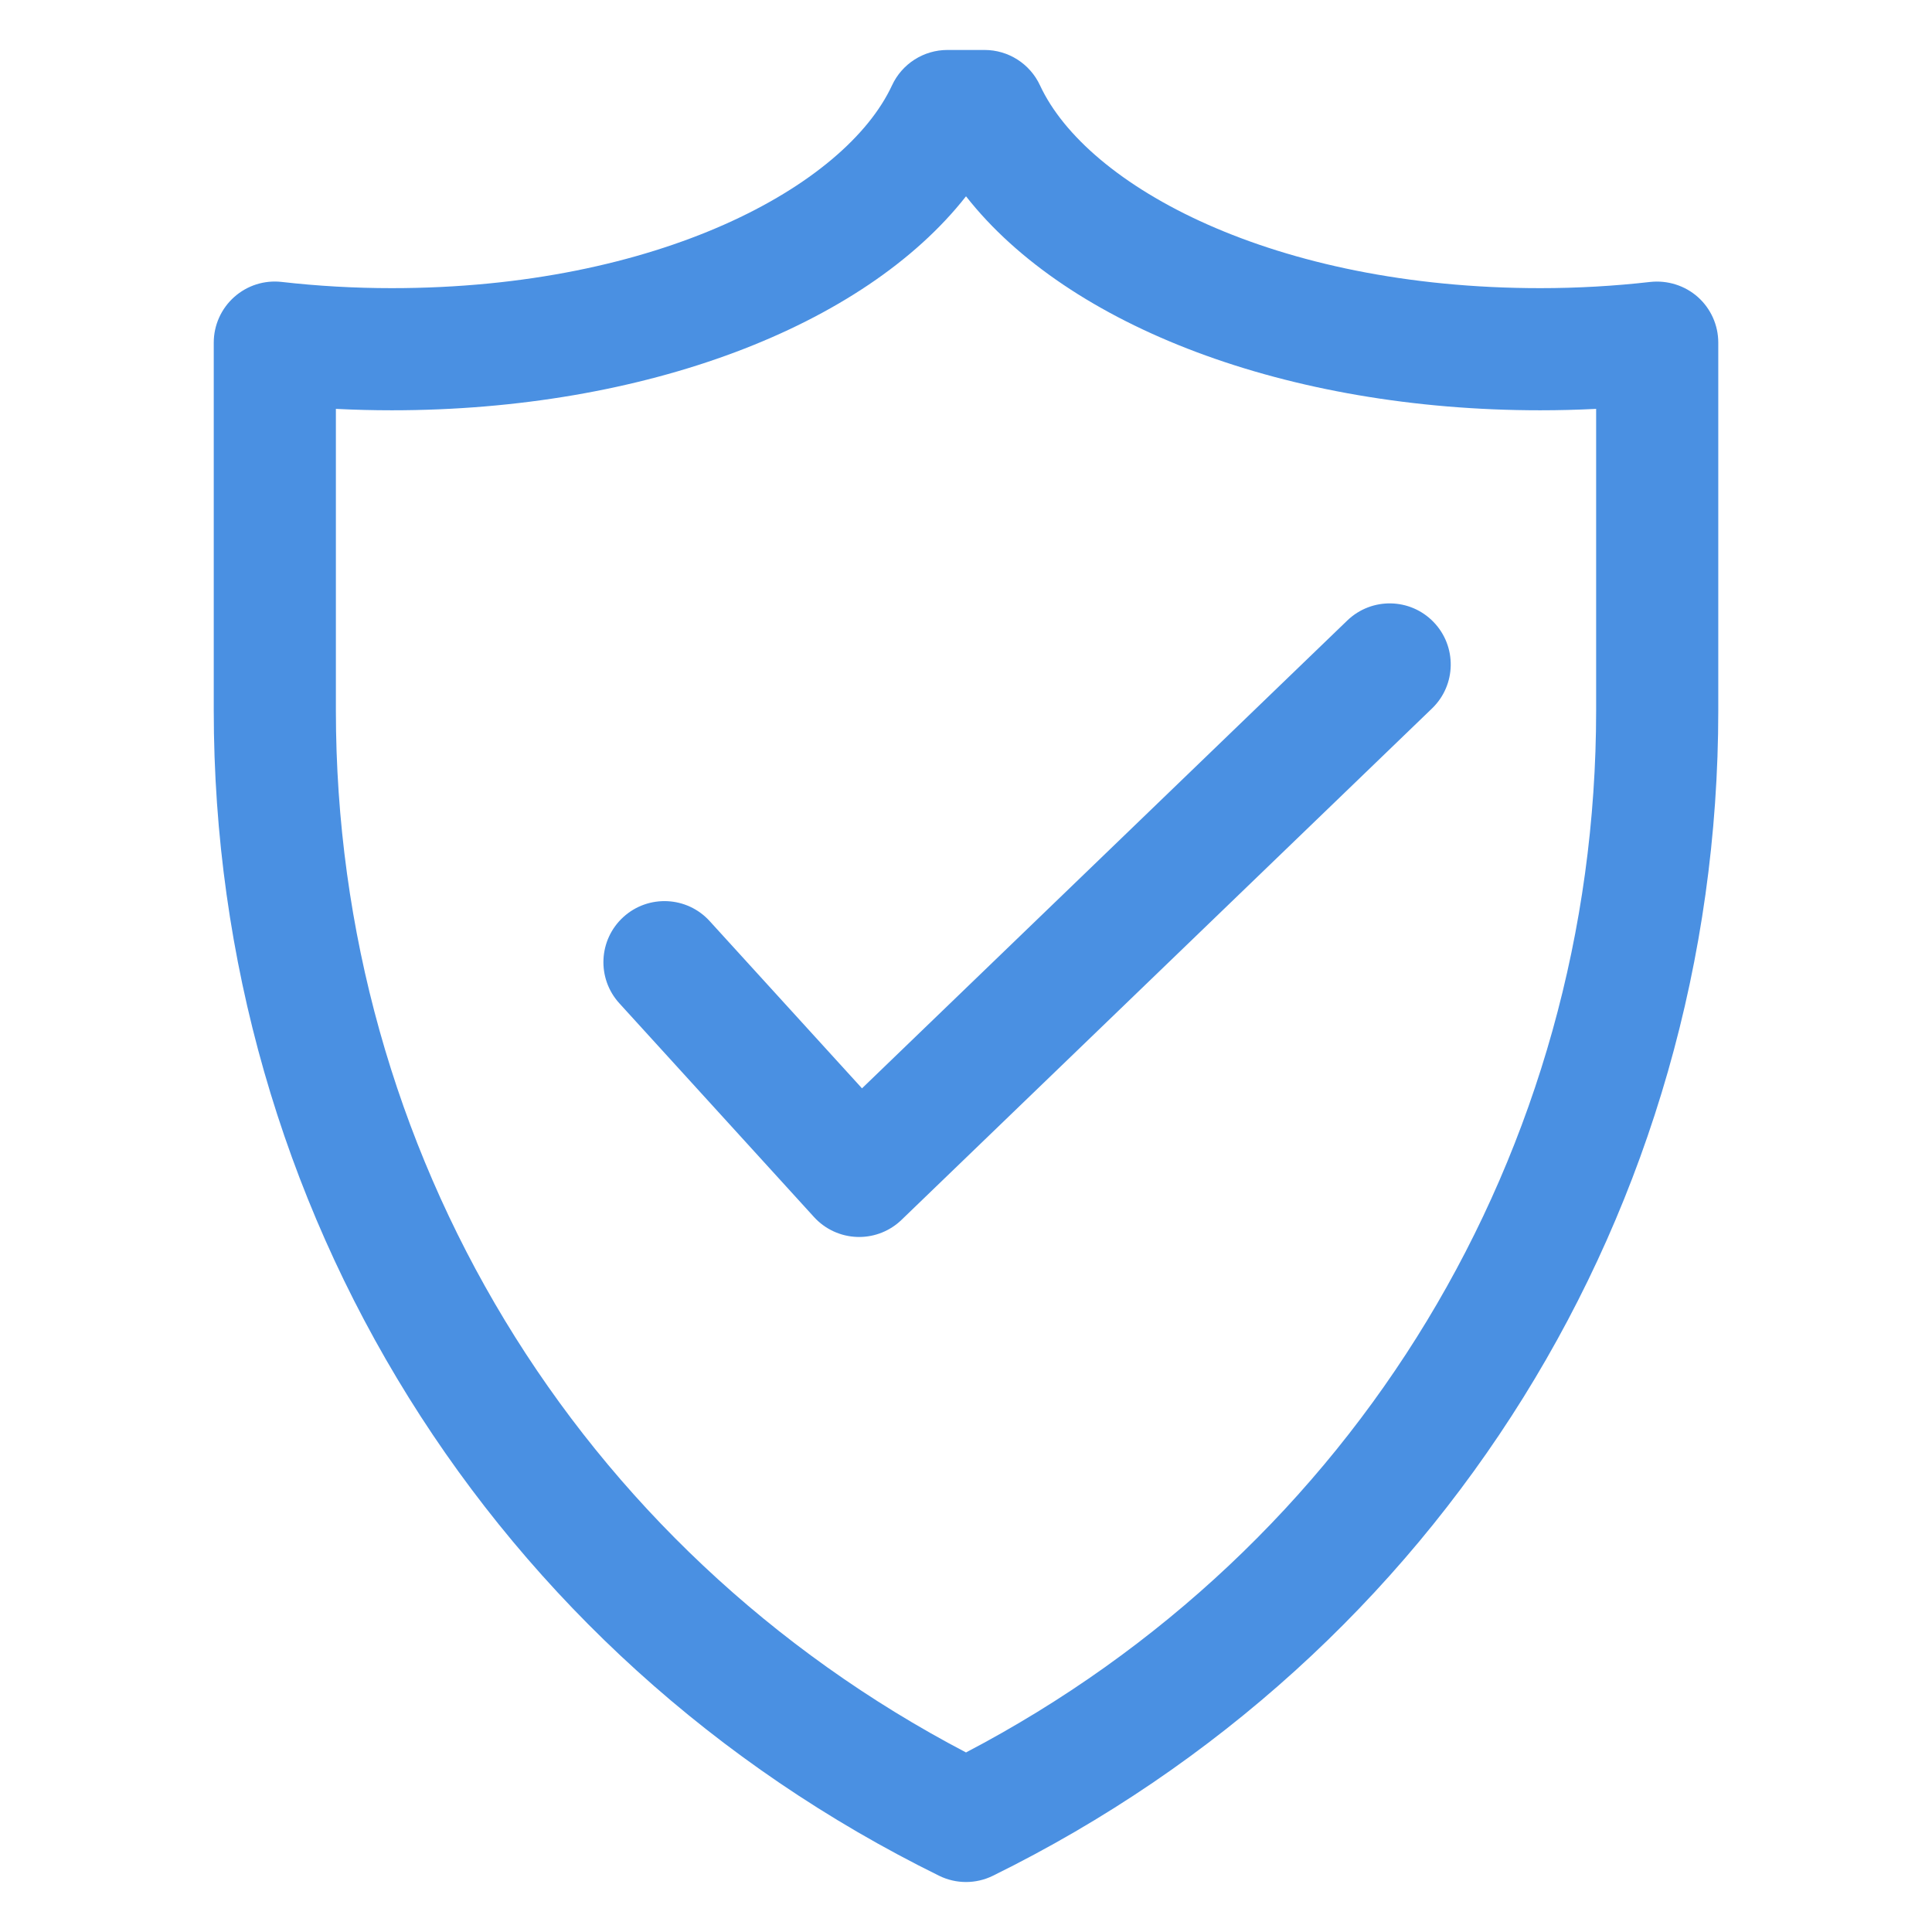 <svg version="1.0" preserveAspectRatio="xMidYMid meet" height="1080" viewBox="0 0 810 810" zoomAndPan="magnify" width="1080" xmlns:xlink="http://www.w3.org/1999/xlink" xmlns="http://www.w3.org/2000/svg"><defs><clipPath id="d929f6d103"><path clip-rule="nonzero" d="M 89.598 20.949 L 720.348 20.949 L 720.348 788.949 L 89.598 788.949 Z M 89.598 20.949"></path></clipPath></defs><rect fill-opacity="1" height="972" y="-81" fill="#ffffff" width="972" x="-81"></rect><rect fill-opacity="1" height="972" y="-81" fill="#ffffff" width="972" x="-81"></rect><g clip-path="url(#d929f6d103)"><path fill-rule="nonzero" fill-opacity="1" d="M 711.844 124.543 C 706.391 119.691 699.102 117.434 691.891 118.203 C 676.738 119.934 661.211 120.809 645.746 120.809 C 533.957 120.809 455.625 78.035 436.02 35.773 C 431.82 26.734 422.758 20.949 412.793 20.949 L 397.215 20.949 C 387.246 20.949 378.188 26.734 373.988 35.773 C 354.387 78.031 276.051 120.809 164.258 120.809 C 148.785 120.809 133.266 119.934 118.121 118.203 C 110.82 117.371 103.609 119.684 98.172 124.543 C 92.73 129.398 89.617 136.348 89.617 143.645 L 89.617 297.773 C 89.617 506.832 206.129 694.066 393.695 786.402 C 397.258 788.168 401.137 789.043 405.004 789.043 C 408.875 789.043 412.75 788.164 416.312 786.402 C 603.879 694.066 720.395 506.832 720.395 297.773 L 720.395 143.645 C 720.395 136.348 717.281 129.398 711.844 124.543 Z M 669.188 297.773 C 669.188 482.941 568.285 649.211 405.004 734.723 C 241.723 649.199 140.82 482.93 140.82 297.773 L 140.82 171.422 C 148.617 171.816 156.441 172.016 164.258 172.016 C 270.262 172.016 362.199 136.879 405.004 82.297 C 447.797 136.879 539.734 172.016 645.746 172.016 C 653.559 172.016 661.387 171.816 669.188 171.422 Z M 601.055 260.809 C 610.867 270.992 610.578 287.199 600.391 297.012 L 377.969 511.434 C 373.188 516.047 366.82 518.609 360.199 518.609 C 359.926 518.609 359.641 518.609 359.367 518.594 C 352.453 518.371 345.93 515.359 341.273 510.246 L 259.66 420.633 C 250.137 410.176 250.898 393.988 261.348 384.469 C 271.812 374.945 288.008 375.715 297.516 386.156 L 361.395 456.289 L 564.859 260.145 C 575.039 250.344 591.238 250.617 601.055 260.809 Z M 601.055 260.809" fill="#4a90e2"></path></g></svg>